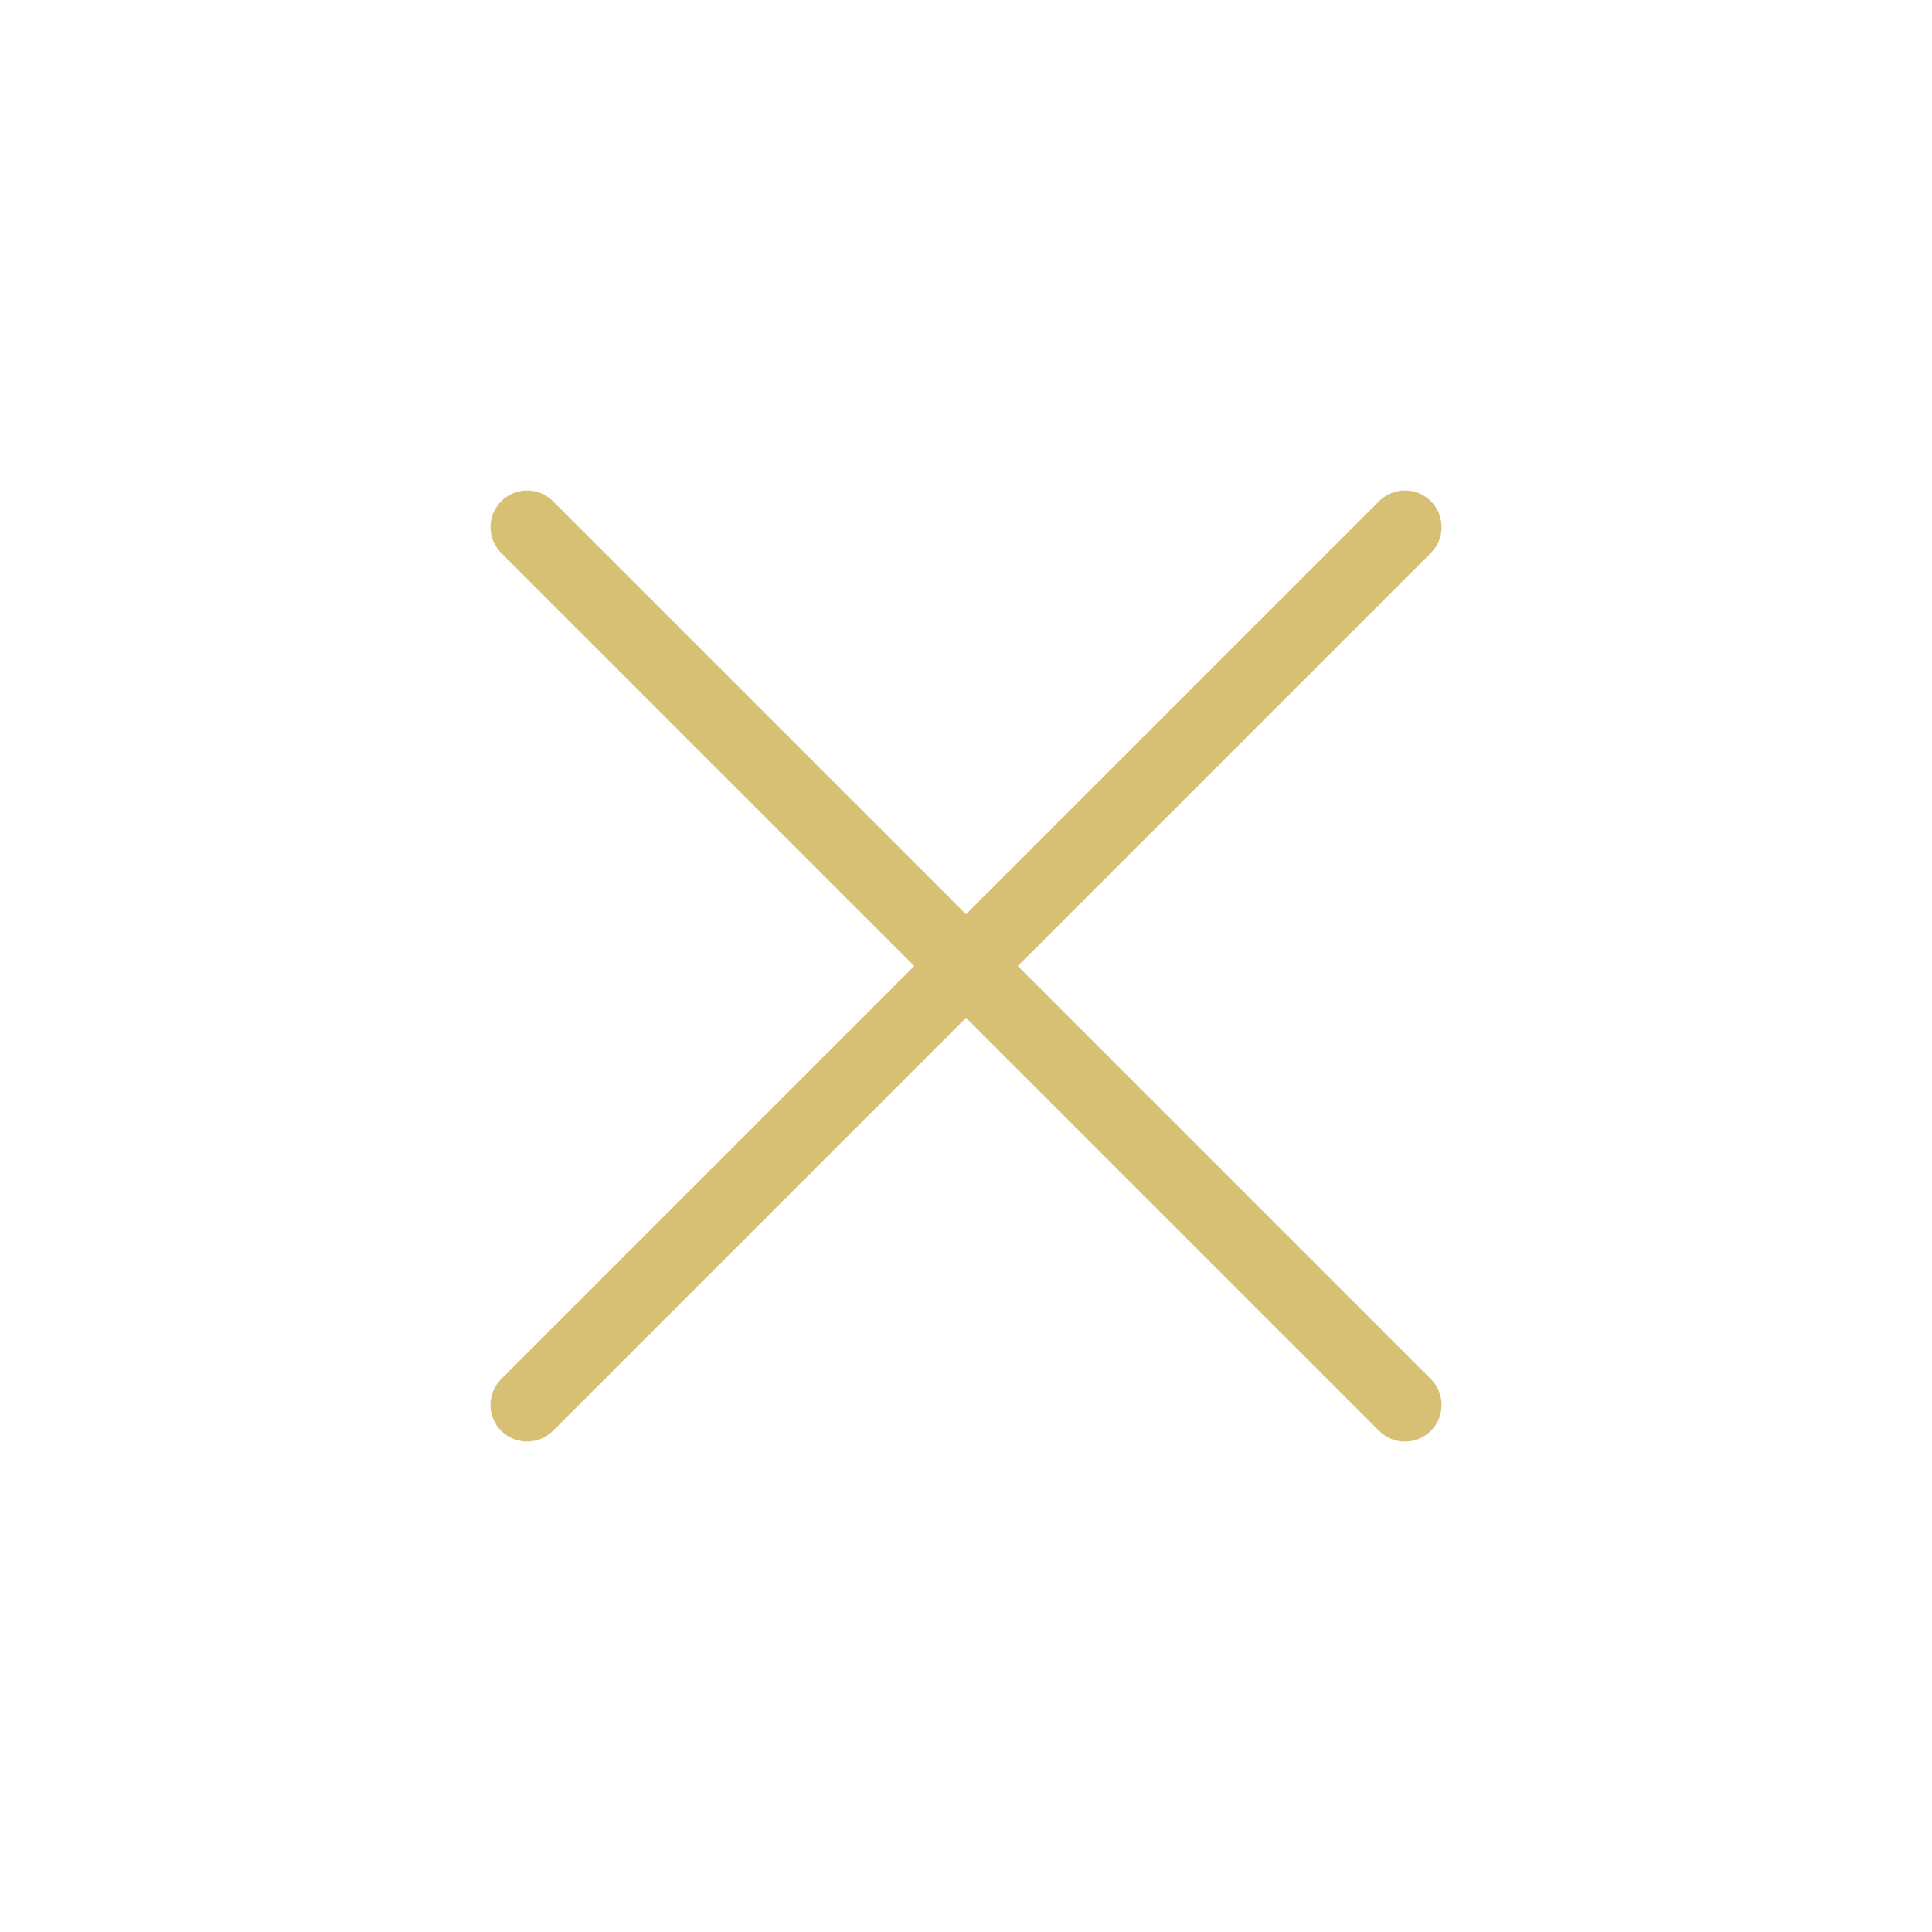 <svg xmlns="http://www.w3.org/2000/svg" xmlns:xlink="http://www.w3.org/1999/xlink" width="1000" height="1000" viewBox="0 0 1000 1000" xml:space="preserve"><desc>Created with Fabric.js 3.5.0</desc><defs></defs><rect x="0" y="0" width="100%" height="100%" fill="rgba(255,255,255,0)"></rect><g transform="matrix(1.136 0 0 1.136 500.014 500.014)" id="121355"><g style="">		<g transform="matrix(1 0 0 1 0 0)" id="Calque_1"><path style="stroke: rgb(215,191,116); stroke-width: 33.333; stroke-dasharray: none; stroke-linecap: round; stroke-dashoffset: 0; stroke-linejoin: miter; stroke-miterlimit: 133.333; is-custom-font: none; font-file-url: none; fill: none; fill-rule: nonzero; opacity: 1;" transform=" translate(-400, -400)" d="M 200 200 l 400 400" stroke-linecap="round"></path></g>		<g transform="matrix(1 0 0 1 0 0)" id="Calque_1"><path style="stroke: rgb(215,191,116); stroke-width: 33.333; stroke-dasharray: none; stroke-linecap: round; stroke-dashoffset: 0; stroke-linejoin: miter; stroke-miterlimit: 133.333; is-custom-font: none; font-file-url: none; fill: none; fill-rule: nonzero; opacity: 1;" transform=" translate(-400, -400)" d="M 600 200 L 200 600" stroke-linecap="round"></path></g></g></g></svg>